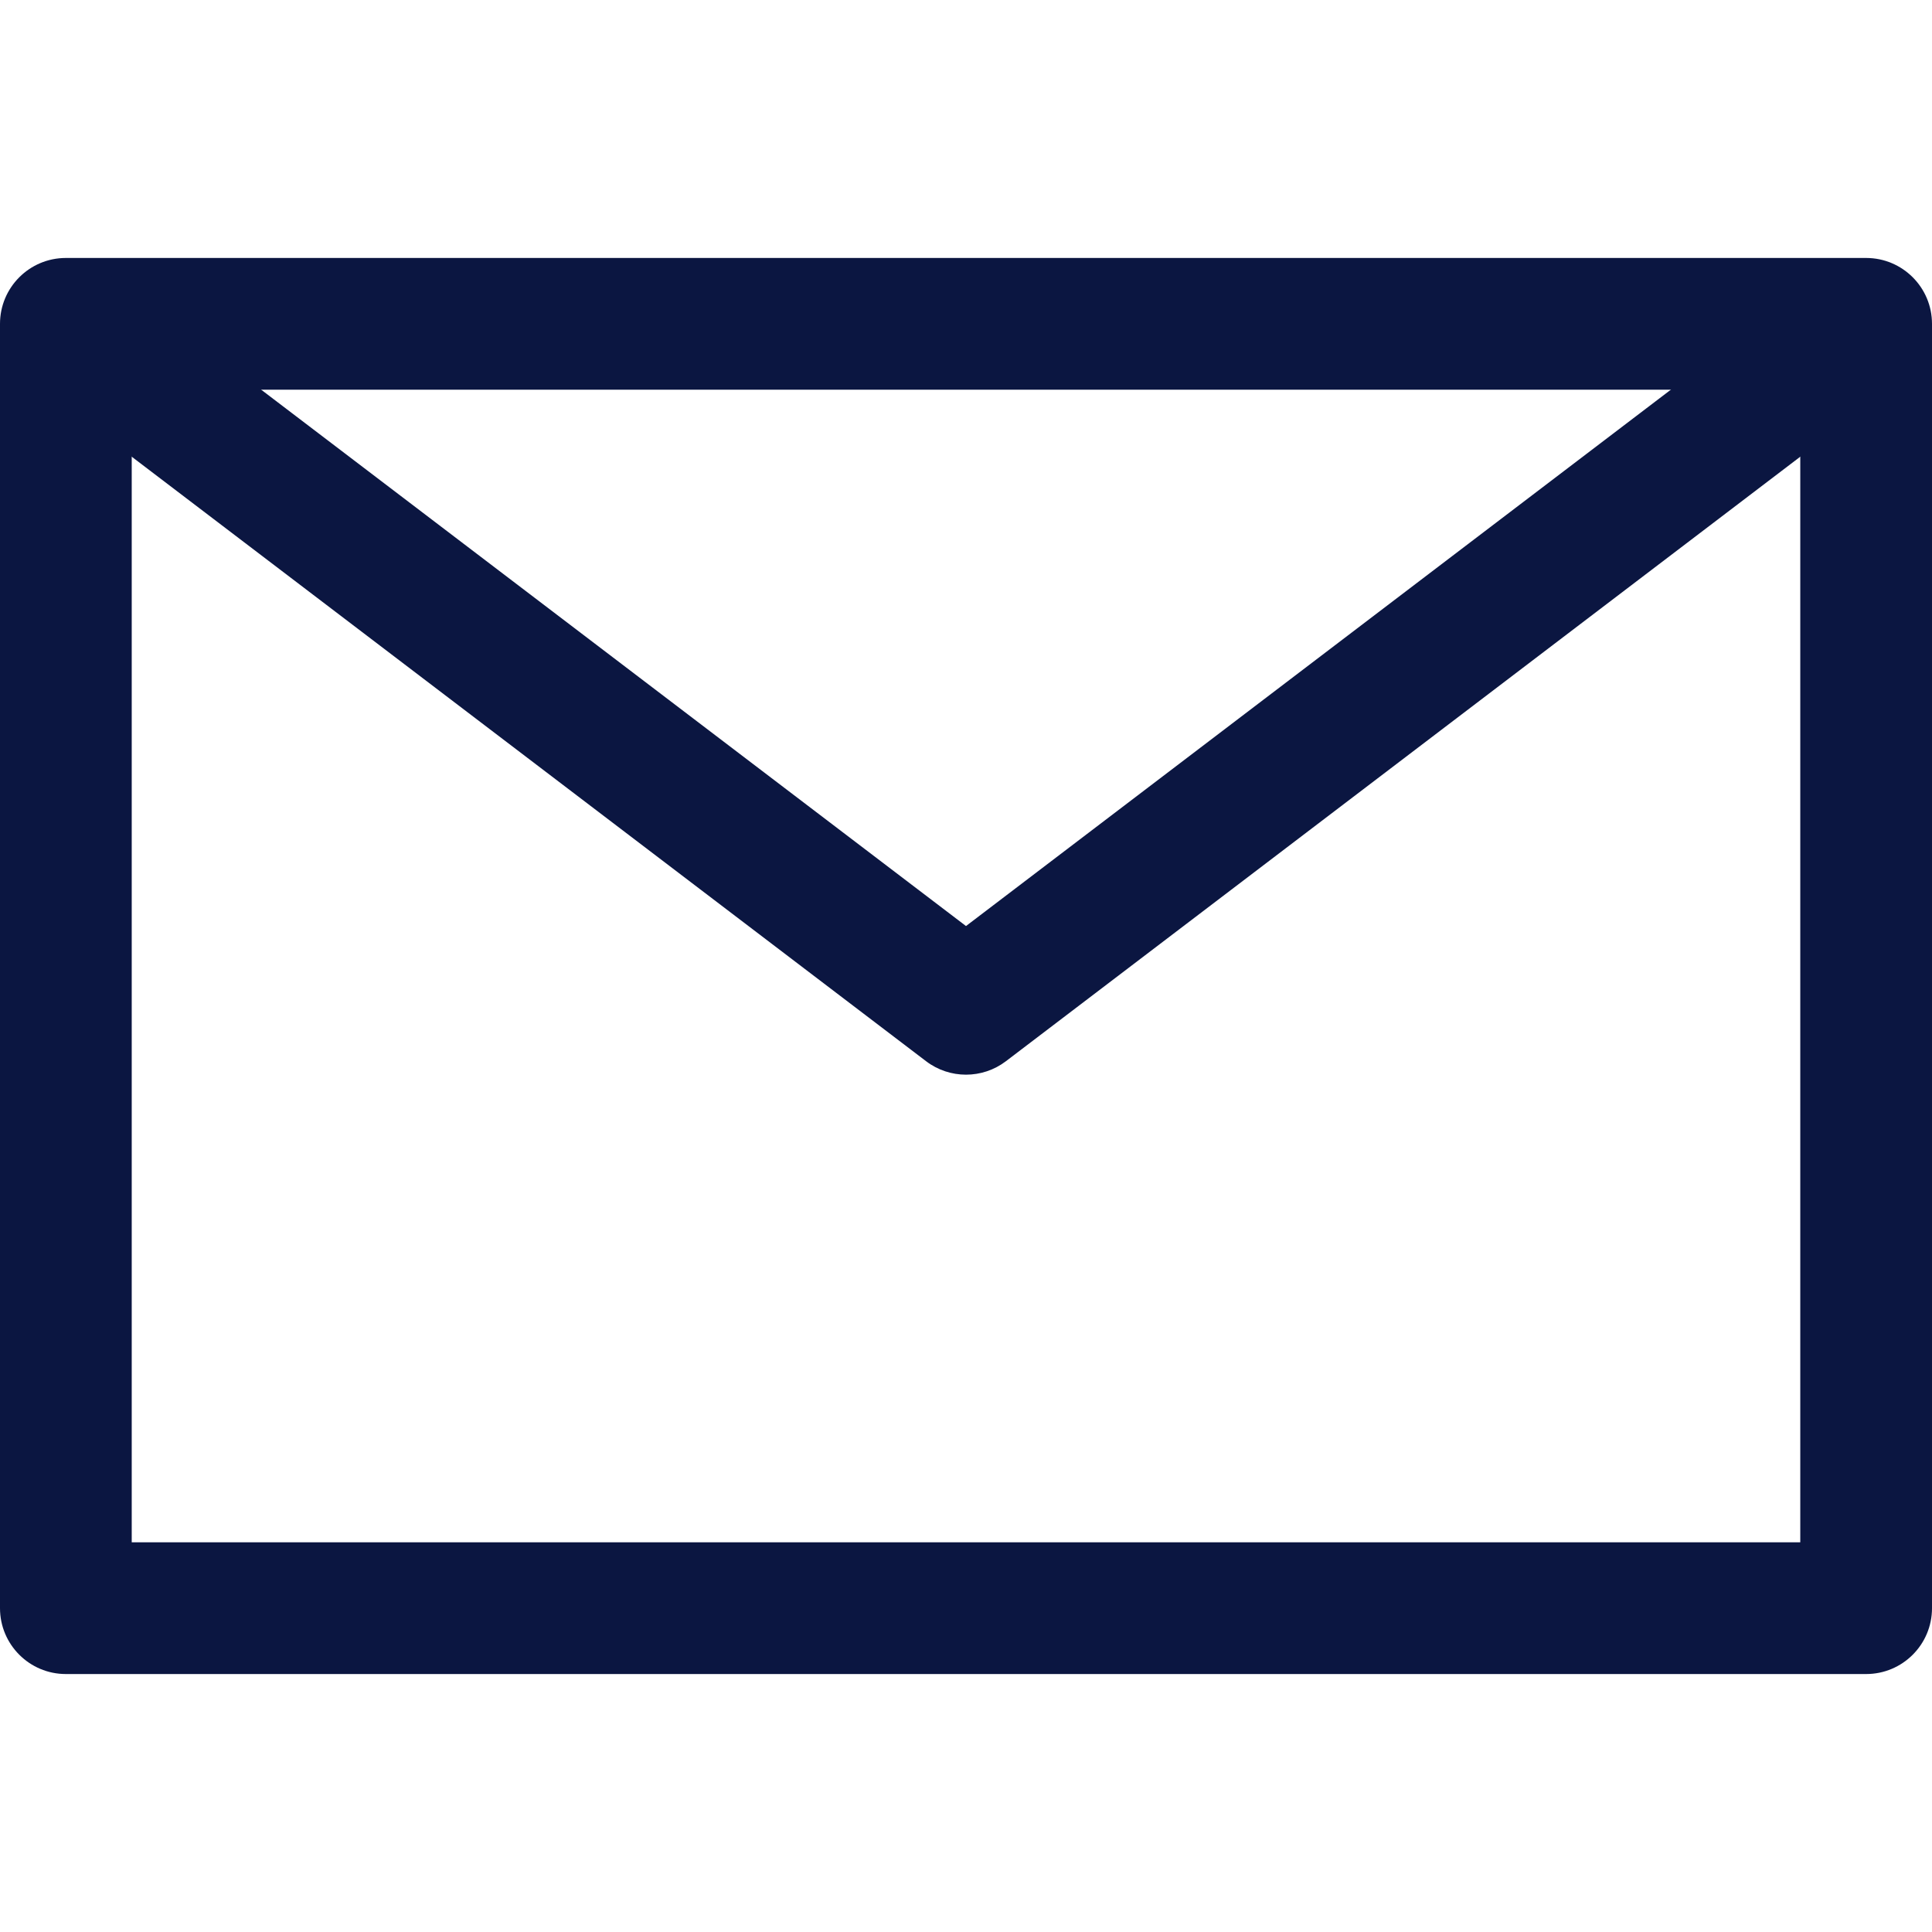 <?xml version="1.0" encoding="iso-8859-1"?>
<!-- Generator: Adobe Illustrator 19.0.0, SVG Export Plug-In . SVG Version: 6.00 Build 0)  -->
<svg version="1.1" id="Capa_1" xmlns="http://www.w3.org/2000/svg" xmlns:xlink="http://www.w3.org/1999/xlink" x="0px" y="0px"
     viewBox="0 0 512 512" style="enable-background:new 0 0 512 512;" xml:space="preserve">
<g>
    <g>
        <path fill="#0B1641" d="M494.545,68.364H17.455C7.814,68.364,0,76.177,0,85.818v340.364c0,9.641,7.814,17.455,17.455,17.455h477.091
            c9.641,0,17.455-7.814,17.455-17.455V85.818C512,76.177,504.186,68.364,494.545,68.364z M477.091,408.727H34.909V103.273h442.182
            V408.727z"/>
    </g>
</g>
<g>
    <g>
        <path fill="#0B1641" d="M483.98,71.93L256,245.411L28.026,71.93L6.883,99.706l238.545,181.533c3.124,2.374,6.848,3.561,10.572,3.561
            s7.447-1.187,10.572-3.561L505.117,99.706L483.98,71.93z"/>
    </g>
</g>
</svg>
